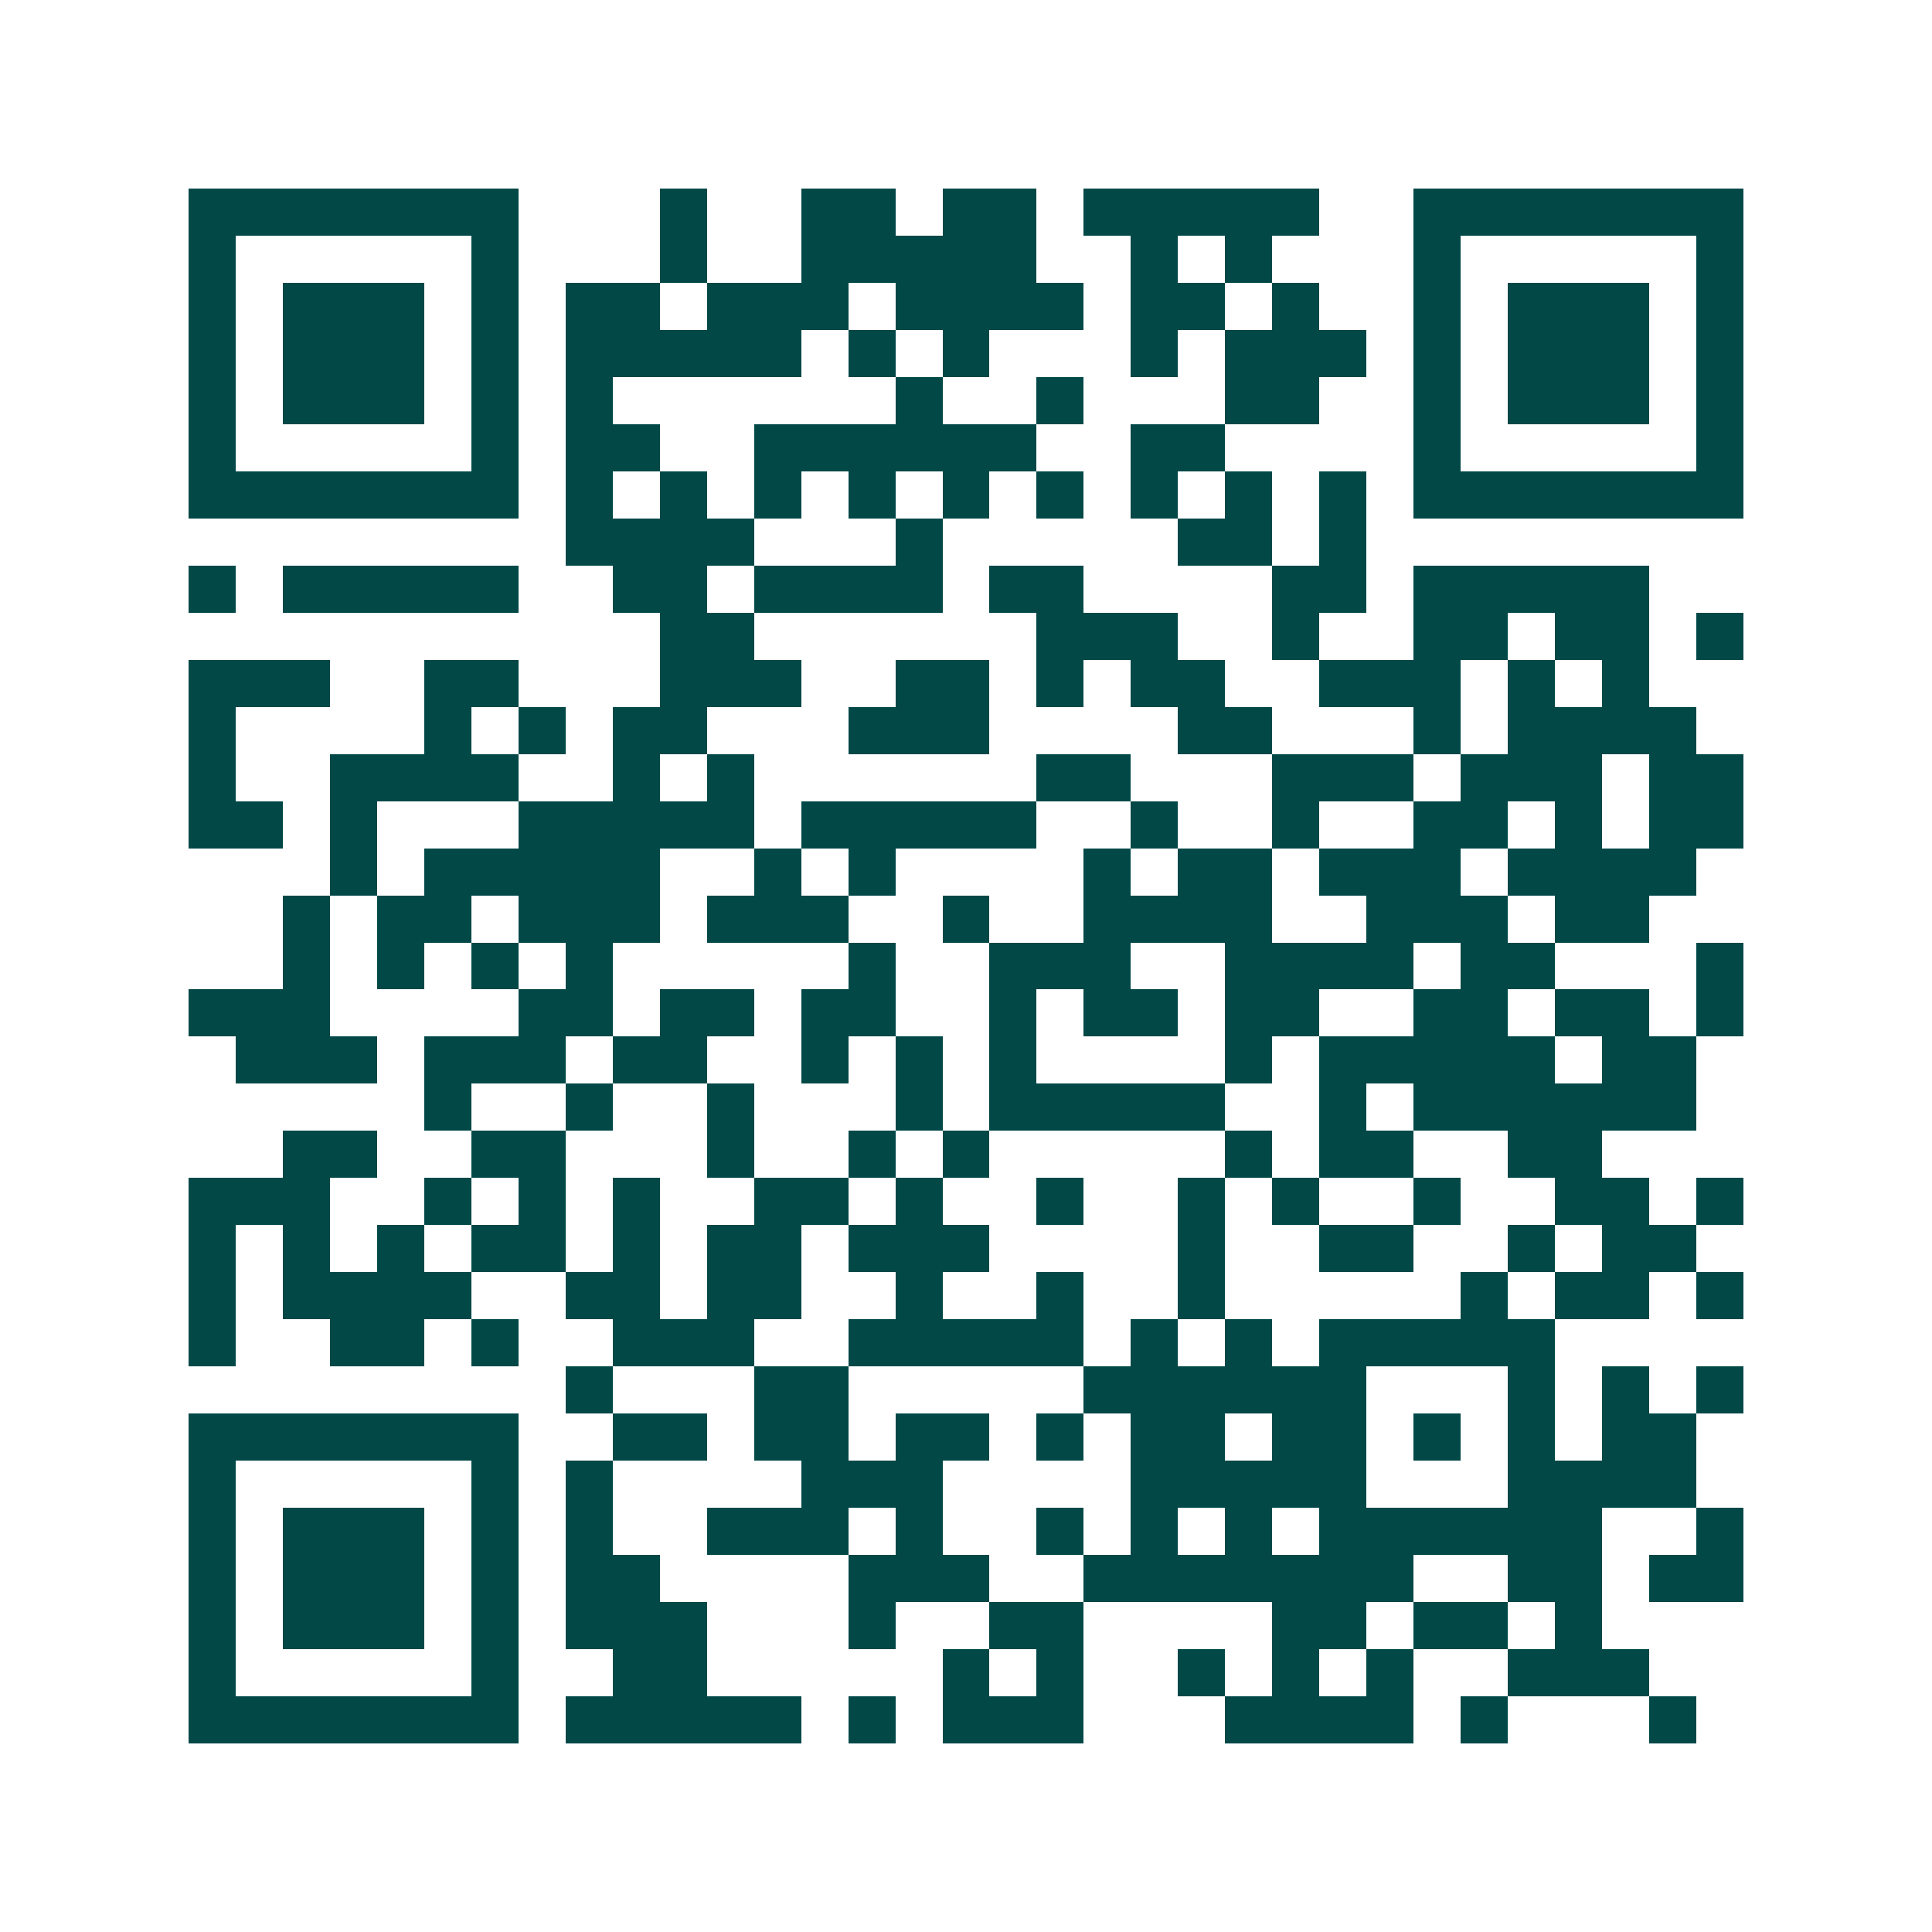 <svg xmlns="http://www.w3.org/2000/svg" width="200" height="200" viewBox="0 0 41 41" shape-rendering="crispEdges"><path fill="#ffffff" d="M0 0h41v41H0z"/><path stroke="#014847" d="M4 4.5h7m3 0h1m2 0h2m1 0h2m1 0h5m2 0h7M4 5.5h1m5 0h1m3 0h1m2 0h5m2 0h1m1 0h1m3 0h1m5 0h1M4 6.5h1m1 0h3m1 0h1m1 0h2m1 0h3m1 0h4m1 0h2m1 0h1m2 0h1m1 0h3m1 0h1M4 7.5h1m1 0h3m1 0h1m1 0h5m1 0h1m1 0h1m3 0h1m1 0h3m1 0h1m1 0h3m1 0h1M4 8.5h1m1 0h3m1 0h1m1 0h1m6 0h1m2 0h1m3 0h2m2 0h1m1 0h3m1 0h1M4 9.5h1m5 0h1m1 0h2m2 0h6m2 0h2m4 0h1m5 0h1M4 10.5h7m1 0h1m1 0h1m1 0h1m1 0h1m1 0h1m1 0h1m1 0h1m1 0h1m1 0h1m1 0h7M12 11.5h4m3 0h1m5 0h2m1 0h1M4 12.5h1m1 0h5m2 0h2m1 0h4m1 0h2m4 0h2m1 0h5M14 13.5h2m6 0h3m2 0h1m2 0h2m1 0h2m1 0h1M4 14.5h3m2 0h2m3 0h3m2 0h2m1 0h1m1 0h2m2 0h3m1 0h1m1 0h1M4 15.5h1m4 0h1m1 0h1m1 0h2m3 0h3m4 0h2m3 0h1m1 0h4M4 16.5h1m2 0h4m2 0h1m1 0h1m6 0h2m3 0h3m1 0h3m1 0h2M4 17.5h2m1 0h1m3 0h5m1 0h5m2 0h1m2 0h1m2 0h2m1 0h1m1 0h2M7 18.5h1m1 0h5m2 0h1m1 0h1m4 0h1m1 0h2m1 0h3m1 0h4M6 19.5h1m1 0h2m1 0h3m1 0h3m2 0h1m2 0h4m2 0h3m1 0h2M6 20.5h1m1 0h1m1 0h1m1 0h1m5 0h1m2 0h3m2 0h4m1 0h2m3 0h1M4 21.5h3m4 0h2m1 0h2m1 0h2m2 0h1m1 0h2m1 0h2m2 0h2m1 0h2m1 0h1M5 22.5h3m1 0h3m1 0h2m2 0h1m1 0h1m1 0h1m4 0h1m1 0h5m1 0h2M9 23.5h1m2 0h1m2 0h1m3 0h1m1 0h5m2 0h1m1 0h6M6 24.5h2m2 0h2m3 0h1m2 0h1m1 0h1m5 0h1m1 0h2m2 0h2M4 25.5h3m2 0h1m1 0h1m1 0h1m2 0h2m1 0h1m2 0h1m2 0h1m1 0h1m2 0h1m2 0h2m1 0h1M4 26.5h1m1 0h1m1 0h1m1 0h2m1 0h1m1 0h2m1 0h3m4 0h1m2 0h2m2 0h1m1 0h2M4 27.5h1m1 0h4m2 0h2m1 0h2m2 0h1m2 0h1m2 0h1m5 0h1m1 0h2m1 0h1M4 28.5h1m2 0h2m1 0h1m2 0h3m2 0h5m1 0h1m1 0h1m1 0h5M12 29.5h1m3 0h2m5 0h6m3 0h1m1 0h1m1 0h1M4 30.5h7m2 0h2m1 0h2m1 0h2m1 0h1m1 0h2m1 0h2m1 0h1m1 0h1m1 0h2M4 31.5h1m5 0h1m1 0h1m4 0h3m4 0h5m3 0h4M4 32.5h1m1 0h3m1 0h1m1 0h1m2 0h3m1 0h1m2 0h1m1 0h1m1 0h1m1 0h6m2 0h1M4 33.5h1m1 0h3m1 0h1m1 0h2m4 0h3m2 0h7m2 0h2m1 0h2M4 34.5h1m1 0h3m1 0h1m1 0h3m3 0h1m2 0h2m4 0h2m1 0h2m1 0h1M4 35.5h1m5 0h1m2 0h2m5 0h1m1 0h1m2 0h1m1 0h1m1 0h1m2 0h3M4 36.5h7m1 0h5m1 0h1m1 0h3m3 0h4m1 0h1m3 0h1"/></svg>
